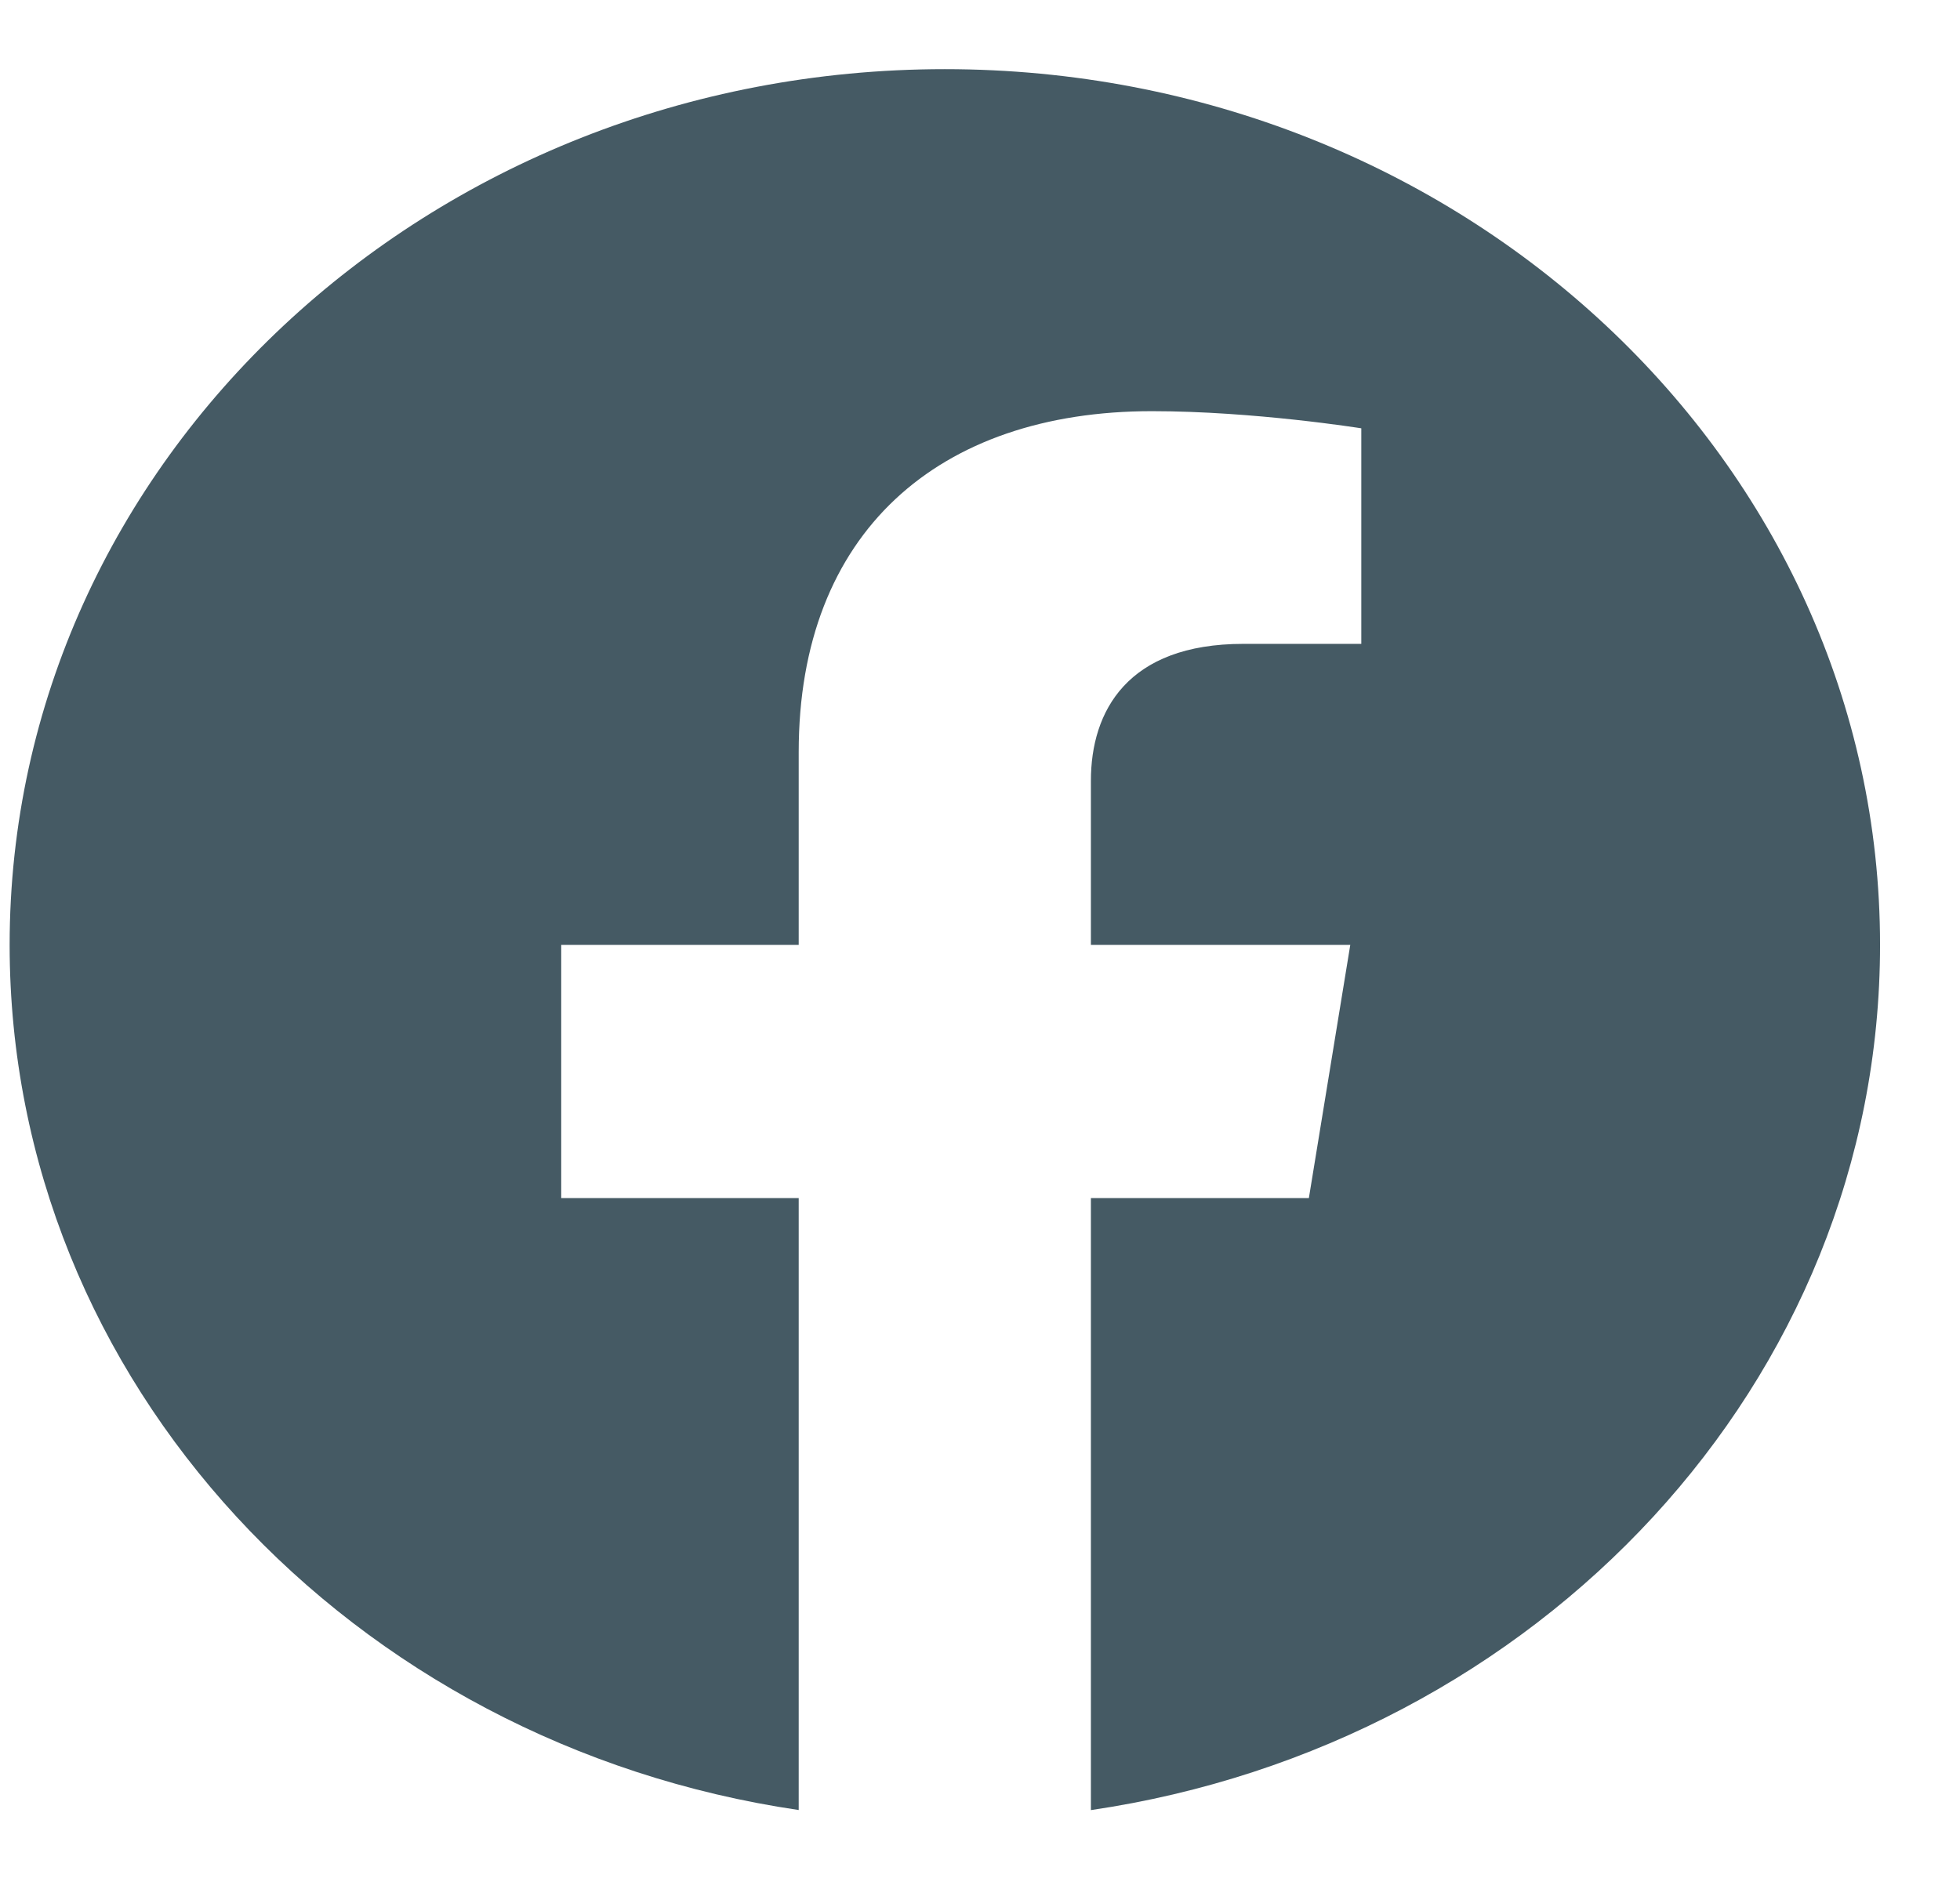 <svg width="24" height="23" viewBox="0 0 24 23" fill="none" xmlns="http://www.w3.org/2000/svg">
<path fill-rule="evenodd" clip-rule="evenodd" d="M23.021 11.573C23.021 5.649 17.893 0.847 11.569 0.847C5.245 0.847 0.118 5.649 0.118 11.573C0.118 16.926 4.305 21.364 9.78 22.169V14.674H6.872V11.573H9.78V9.21C9.78 6.522 11.49 5.036 14.105 5.036C15.358 5.036 16.669 5.246 16.669 5.246V7.886H15.225C13.803 7.886 13.358 8.712 13.358 9.562V11.573H16.534L16.027 14.674H13.358V22.17C18.834 21.365 23.021 16.928 23.021 11.573Z" fill="#455A64"/>
</svg>
